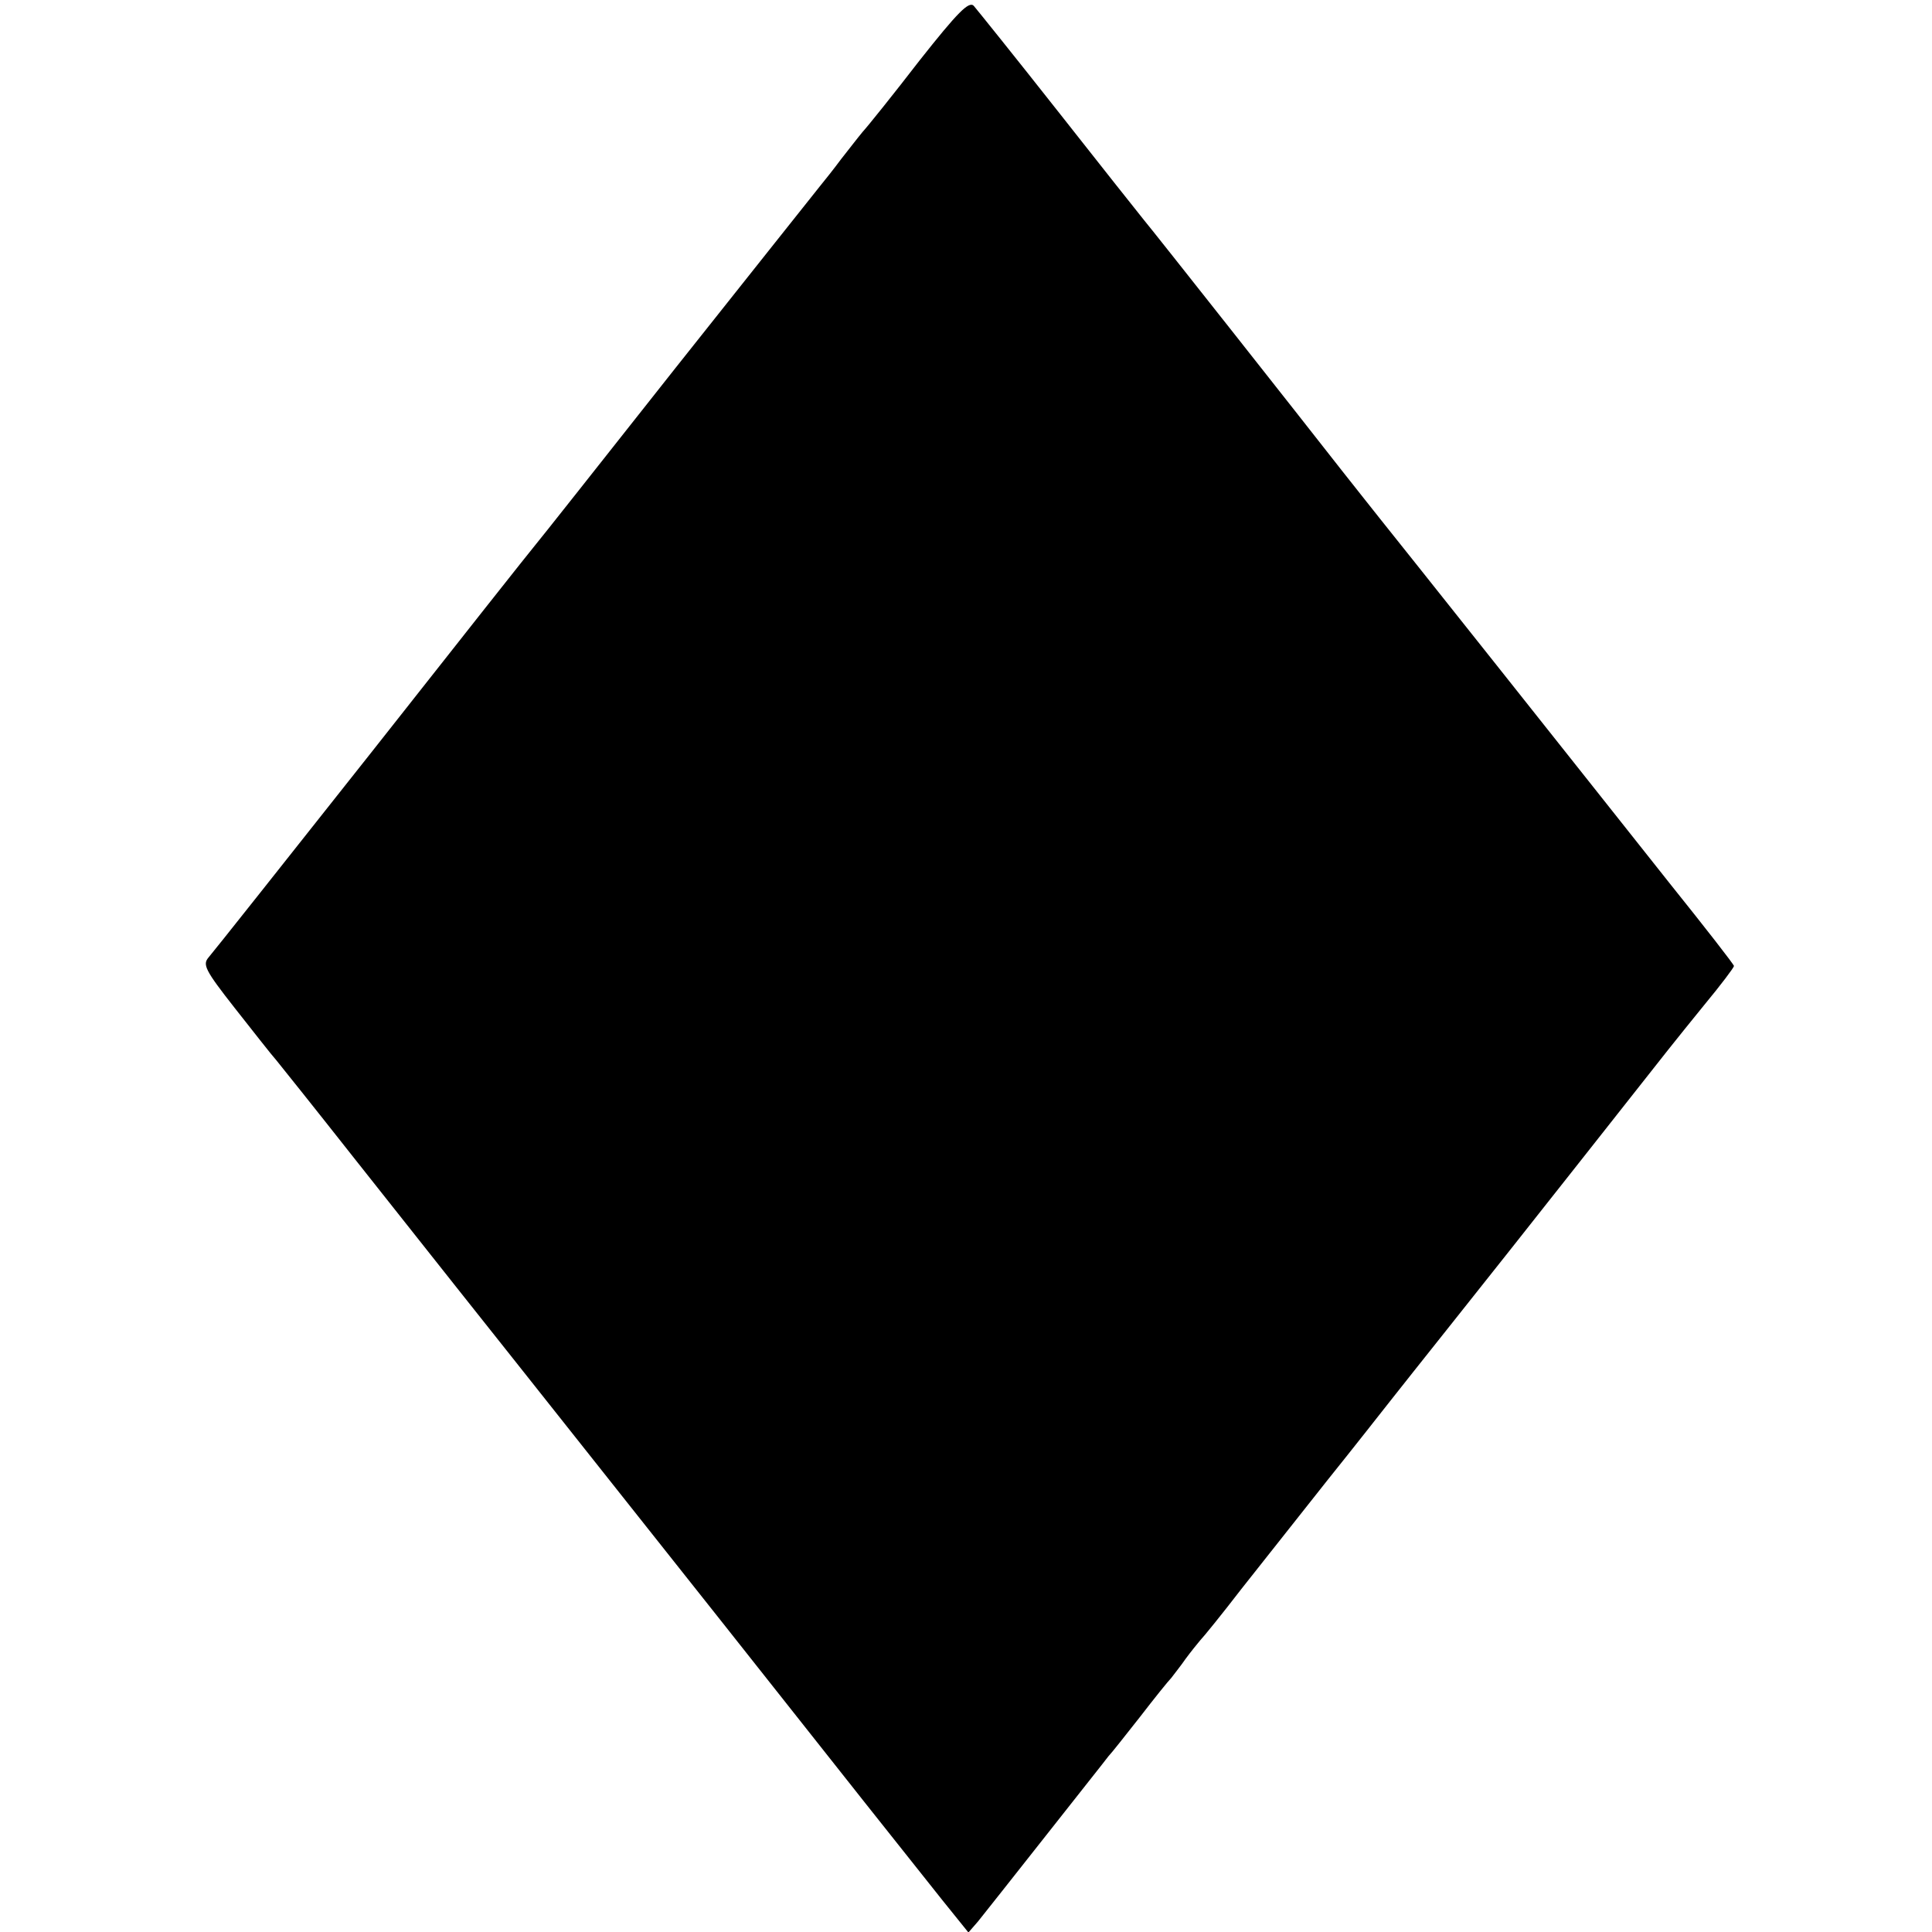 <?xml version="1.0" standalone="no"?>
<!DOCTYPE svg PUBLIC "-//W3C//DTD SVG 20010904//EN"
 "http://www.w3.org/TR/2001/REC-SVG-20010904/DTD/svg10.dtd">
<svg version="1.0" xmlns="http://www.w3.org/2000/svg"
 width="400pt" height="400pt" viewBox="0 0 400 400"
 preserveAspectRatio="xMidYMid meet">
<g transform="translate(0,400) scale(0.1,-0.1)"
fill="#000000" stroke="none">
<path d="M1904 3875 c-54 -70 -107 -136 -118 -148 -10 -12 -30 -38 -45 -57
-14 -19 -34 -44 -43 -55 -9 -11 -143 -180 -298 -375 -154 -195 -286 -362 -293
-370 -7 -8 -158 -199 -336 -425 -178 -225 -331 -418 -339 -427 -13 -15 -8 -26
54 -105 38 -48 76 -97 86 -108 9 -11 81 -101 159 -200 179 -226 293 -370 329
-415 15 -19 210 -265 433 -546 222 -281 429 -542 458 -578 l54 -67 20 23 c11
14 74 93 140 177 66 84 125 158 130 165 6 6 35 43 65 81 30 39 59 75 65 81 5
7 19 24 30 40 11 15 25 32 30 38 6 6 45 54 85 106 41 52 121 153 178 225 57
71 115 145 130 164 15 19 72 91 127 160 55 69 177 223 270 341 208 264 182
231 254 320 34 41 61 77 61 80 0 3 -60 80 -133 171 -73 92 -233 294 -357 450
-124 156 -233 293 -242 304 -9 11 -45 57 -80 101 -86 110 -389 494 -410 519
-9 11 -89 112 -178 225 -89 113 -168 211 -174 218 -10 10 -33 -13 -112 -113z"/>
</g>
</svg>
